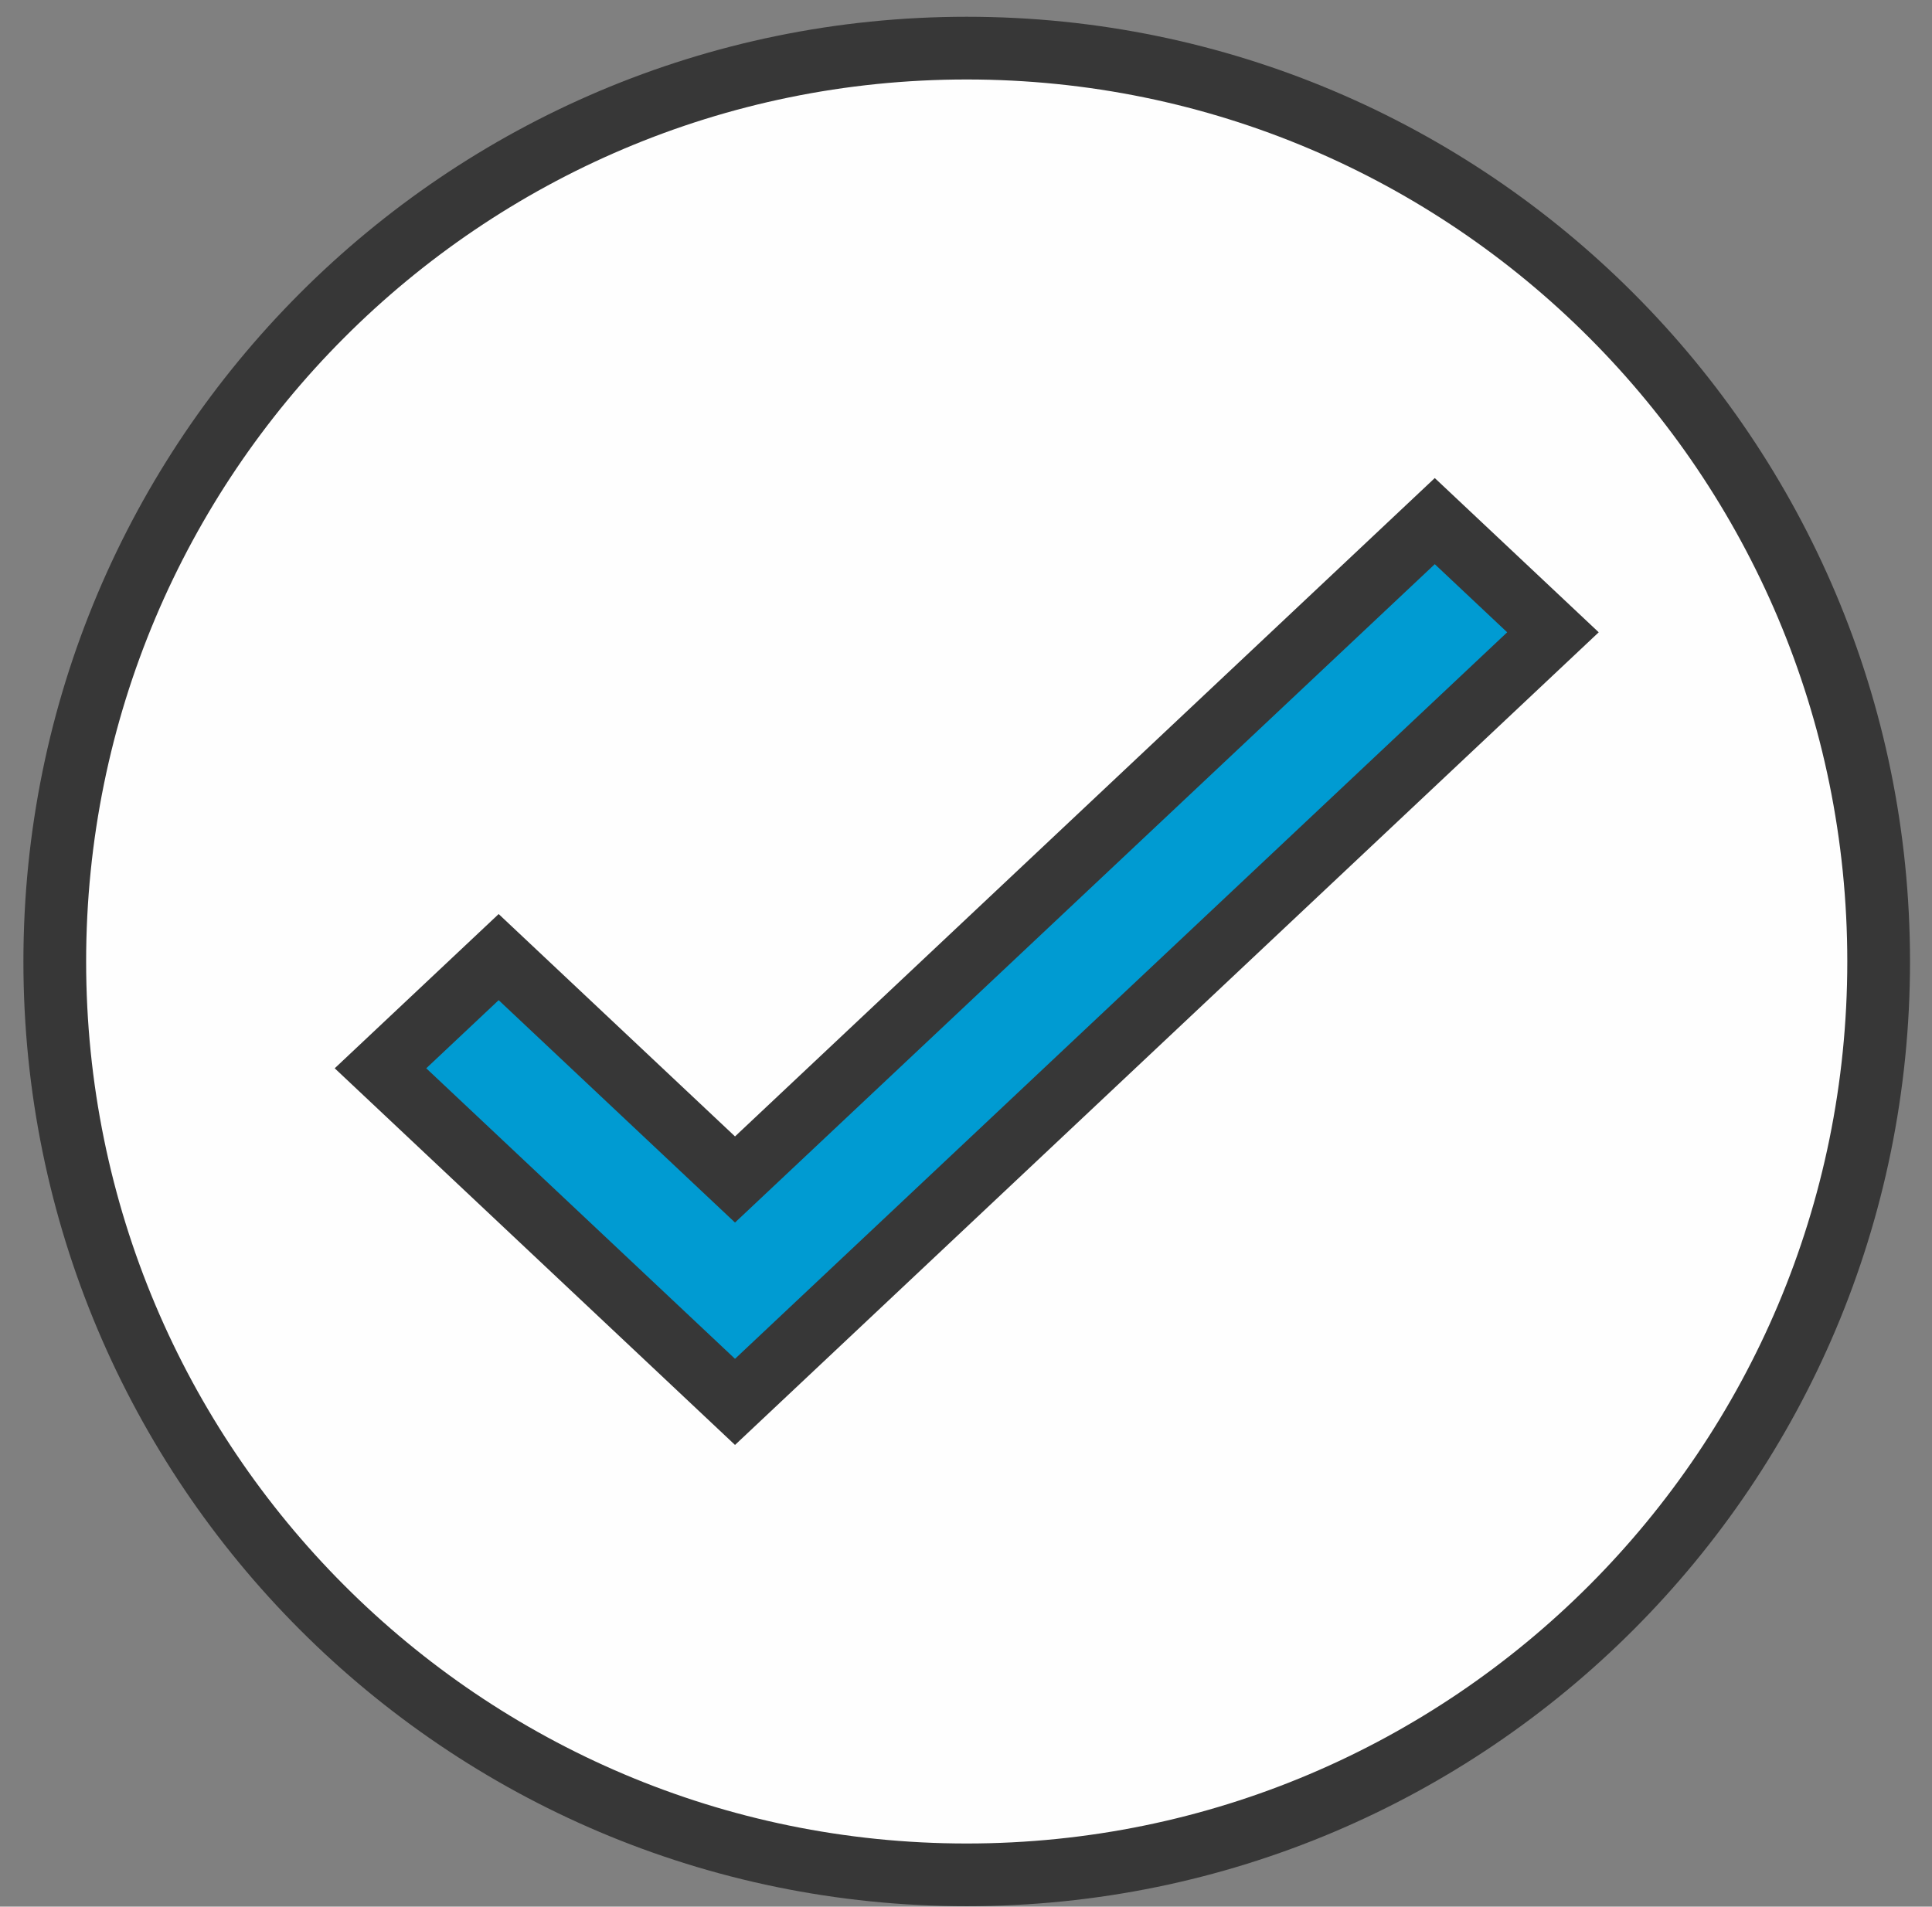 <svg xmlns="http://www.w3.org/2000/svg" width="77" height="76" viewBox="0 0 77 76">
    <rect x="0" y="0" width="77" height="76" fill="#808080" stroke="none"/>
    <g fill="none" fill-rule="evenodd">
        <path fill="#FEFEFE" d="M74.874 38.326c0-20.107-16.273-36.408-36.345-36.408-20.073 0-36.346 16.3-36.346 36.408 0 20.107 16.273 36.407 36.346 36.407 20.072 0 36.345-16.3 36.345-36.407"/>
        <path stroke="#373737" stroke-width="2.5" d="M74.874 38.326c0-20.107-16.273-36.408-36.345-36.408-20.073 0-36.346 16.3-36.346 36.408 0 20.107 16.273 36.407 36.346 36.407 20.072 0 36.345-16.3 36.345-36.407z"/>
        <path fill="#009BD2" d="M29.294 55.88l-14.13-13.297 4.71-4.432 9.42 8.864 27.889-26.243 4.71 4.432z"/>
        <path stroke="#373737" stroke-width="2.5" d="M29.294 55.88l-14.13-13.297 4.71-4.432 9.42 8.864 27.889-26.243 4.71 4.432z"/>
    </g>
</svg>
